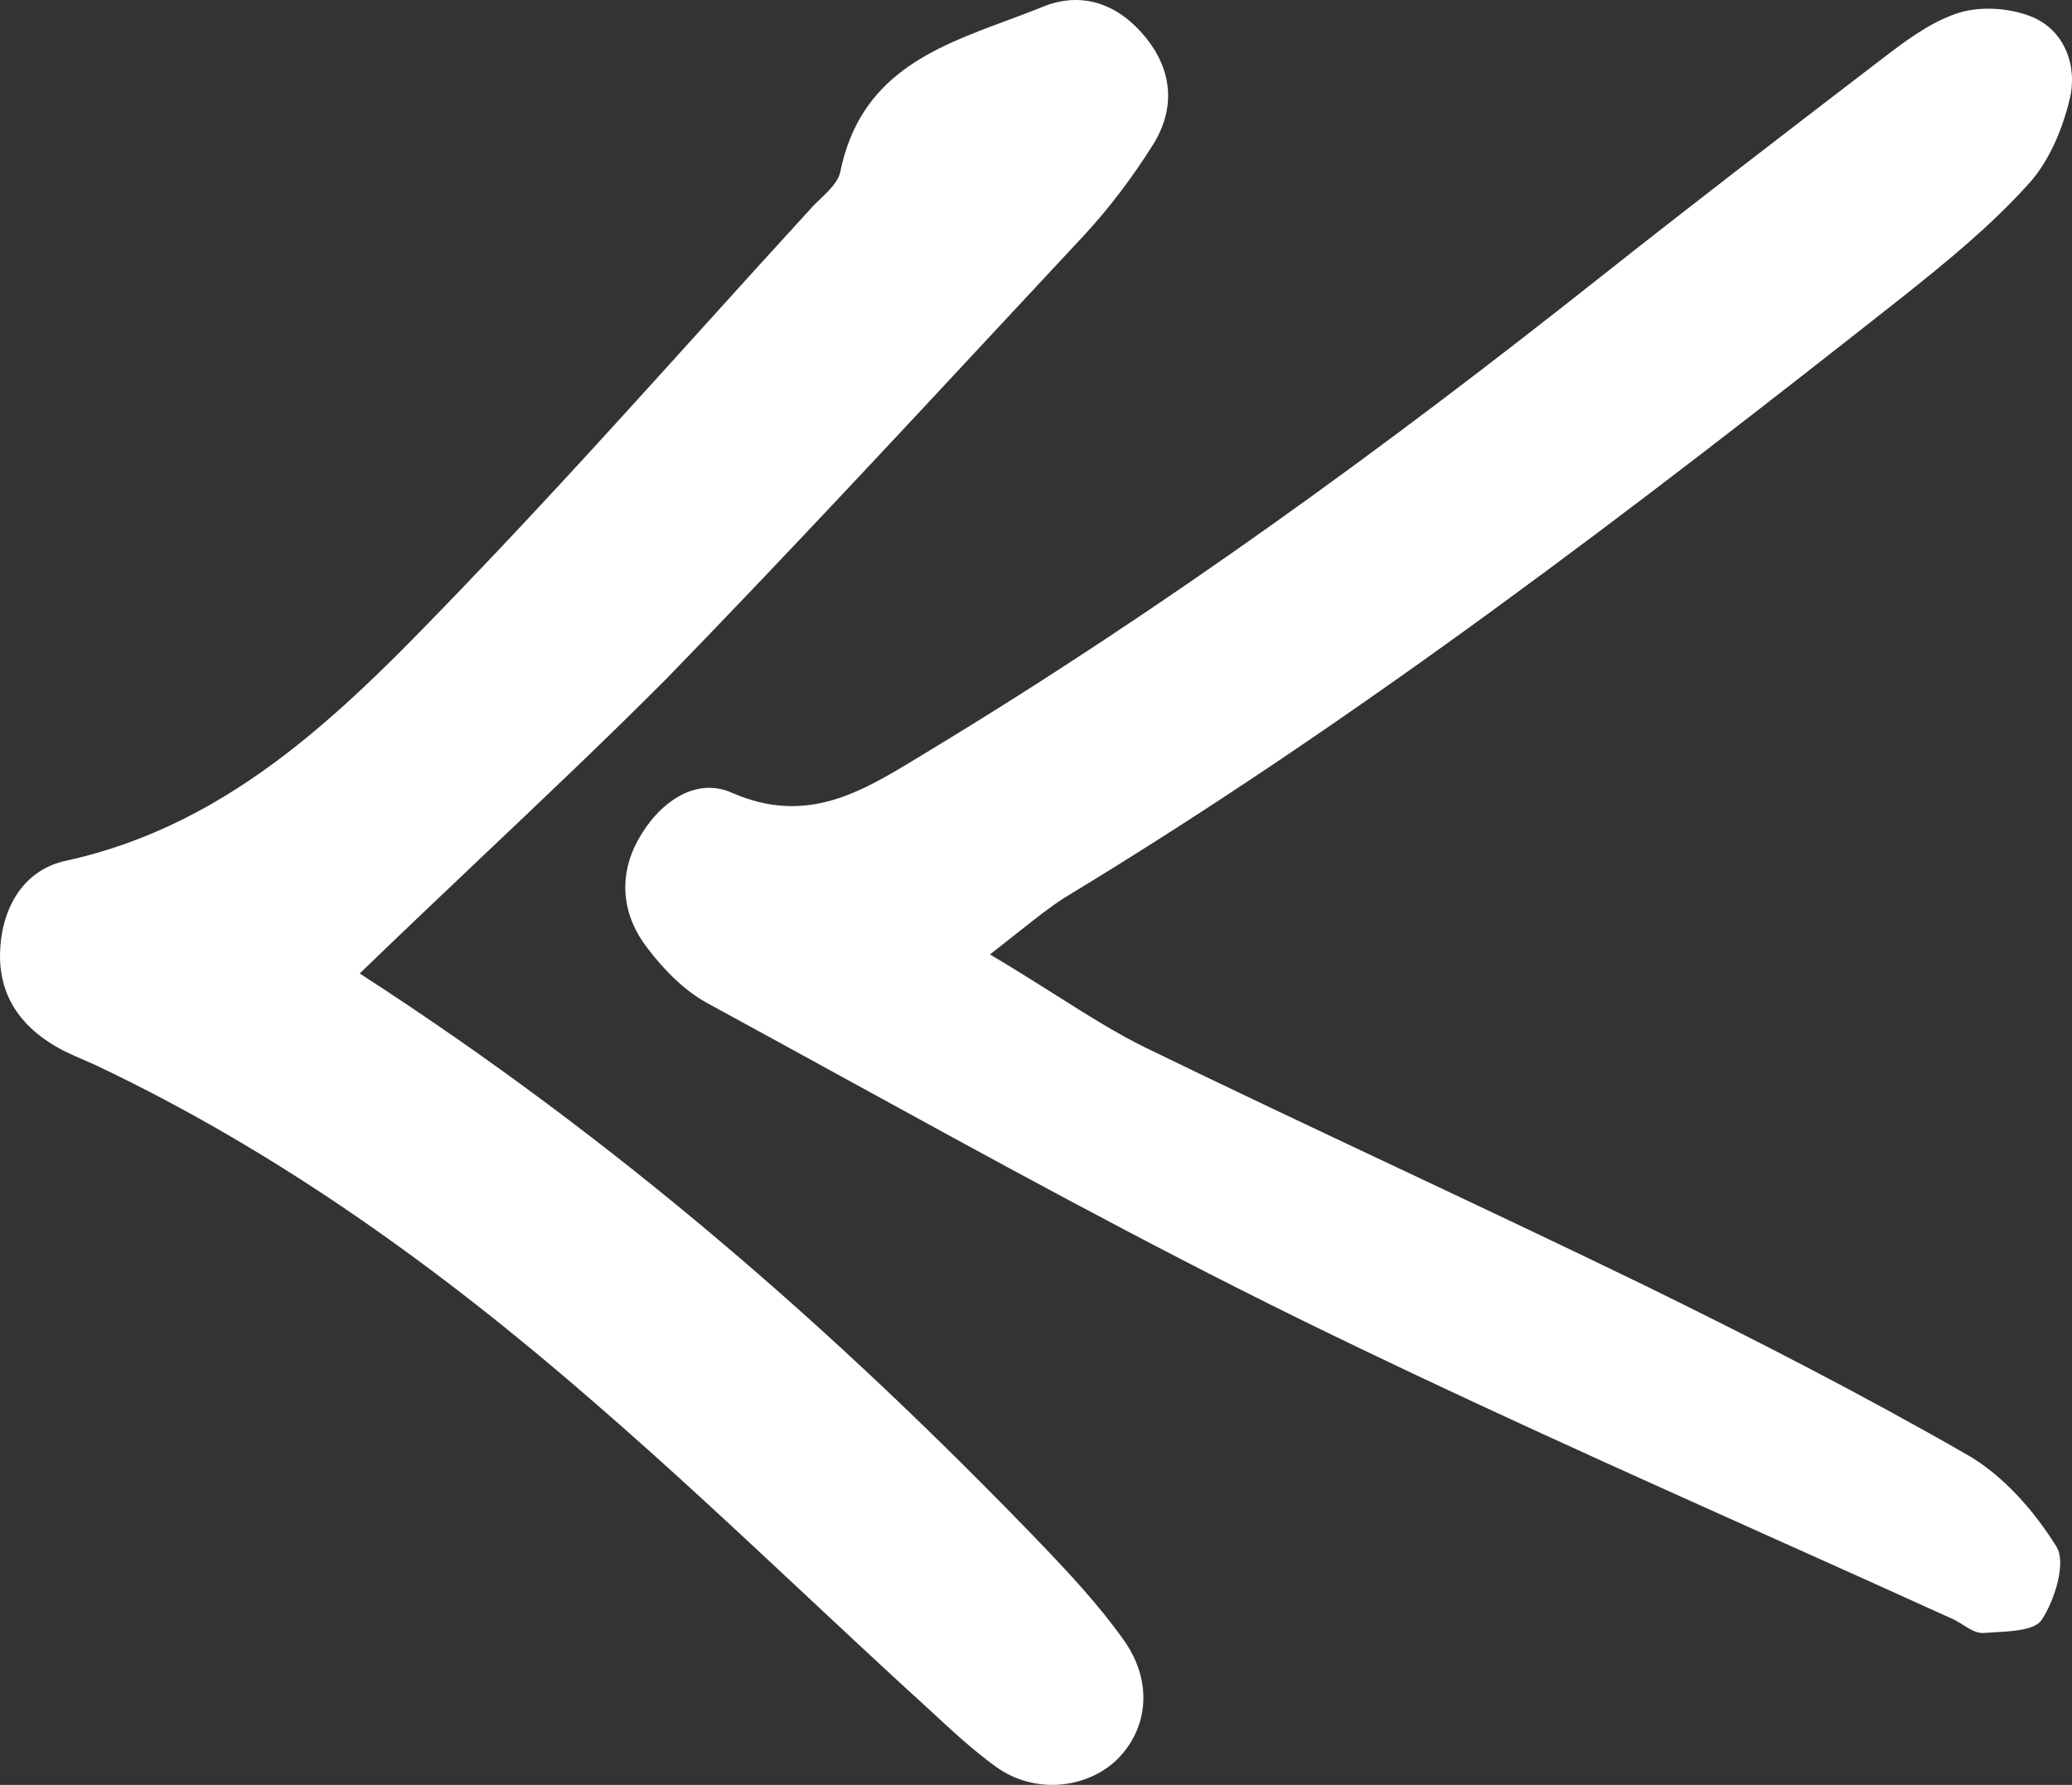 <svg width="65" height="56" viewBox="0 0 65 56" fill="none" xmlns="http://www.w3.org/2000/svg">
<rect x="0" y="0" width="65" height="56" fill="#333333" stroke="none"/>
<path d="M32.546 48.323C26.203 41.746 19.373 35.767 11.284 30.543C12.612 29.259 13.897 28.042 15.149 26.855C17.143 24.966 19.052 23.157 20.914 21.288C24.526 17.568 28.07 13.761 31.614 9.952C32.404 9.103 33.193 8.255 33.984 7.408C34.806 6.524 35.525 5.562 36.166 4.548C36.885 3.404 36.783 2.209 35.935 1.169C35.088 0.129 33.958 -0.287 32.726 0.207C32.349 0.361 31.964 0.504 31.578 0.647C29.282 1.499 26.973 2.357 26.357 5.406C26.287 5.711 26.008 5.979 25.732 6.244C25.608 6.363 25.485 6.481 25.382 6.602C24.249 7.838 23.124 9.083 21.999 10.328C19.552 13.034 17.104 15.742 14.571 18.377C11.002 22.094 7.407 25.837 2.066 27.007C0.834 27.267 0.115 28.333 0.012 29.685C-0.091 31.01 0.474 32.024 1.578 32.726C1.916 32.947 2.284 33.106 2.647 33.263C2.754 33.309 2.86 33.355 2.965 33.402C8.742 36.131 13.878 39.848 18.68 44.033C20.922 45.975 23.097 48.008 25.271 50.042C26.358 51.058 27.445 52.075 28.54 53.08C28.779 53.294 29.014 53.512 29.249 53.729C29.898 54.33 30.546 54.93 31.262 55.445C32.469 56.303 34.087 56.121 35.037 55.211C36.012 54.249 36.192 52.768 35.242 51.442C34.446 50.324 33.496 49.31 32.546 48.323Z" fill="white"/>
<path d="M33.116 31.217C32.498 30.827 31.826 30.402 31.056 29.945C31.387 29.687 31.666 29.466 31.908 29.274C32.572 28.75 32.968 28.436 33.419 28.151C42.689 22.536 51.265 15.96 59.764 9.253C61.1 8.187 62.435 7.096 63.59 5.822C64.258 5.12 64.695 4.08 64.926 3.118C65.183 2.079 64.772 0.935 63.719 0.519C63 0.233 62.05 0.181 61.331 0.441C60.482 0.743 59.736 1.315 59 1.878C58.912 1.945 58.825 2.012 58.737 2.079C55.887 4.262 53.011 6.472 50.187 8.707C43.433 14.062 36.5 19.105 29.156 23.55C29.034 23.624 28.911 23.698 28.789 23.773C27.021 24.848 25.298 25.897 22.968 24.876C21.812 24.356 20.657 25.188 20.015 26.357C19.373 27.527 19.527 28.749 20.323 29.763C20.837 30.439 21.479 31.088 22.198 31.478C23.567 32.224 24.934 32.974 26.302 33.724C31.086 36.35 35.87 38.976 40.763 41.382C45.651 43.781 50.605 46.005 55.559 48.228C57.476 49.088 59.393 49.948 61.305 50.818C61.396 50.864 61.486 50.921 61.577 50.978C61.794 51.115 62.012 51.252 62.23 51.234C62.34 51.225 62.458 51.218 62.58 51.212C63.169 51.178 63.84 51.141 64.053 50.818C64.463 50.194 64.823 49.024 64.515 48.53C63.822 47.413 62.846 46.295 61.716 45.645C58.455 43.773 55.117 42.058 51.727 40.394C49.108 39.12 46.476 37.879 43.844 36.638C41.212 35.397 38.58 34.156 35.961 32.882C35.029 32.427 34.148 31.87 33.116 31.217Z" fill="white"/>
</svg>
